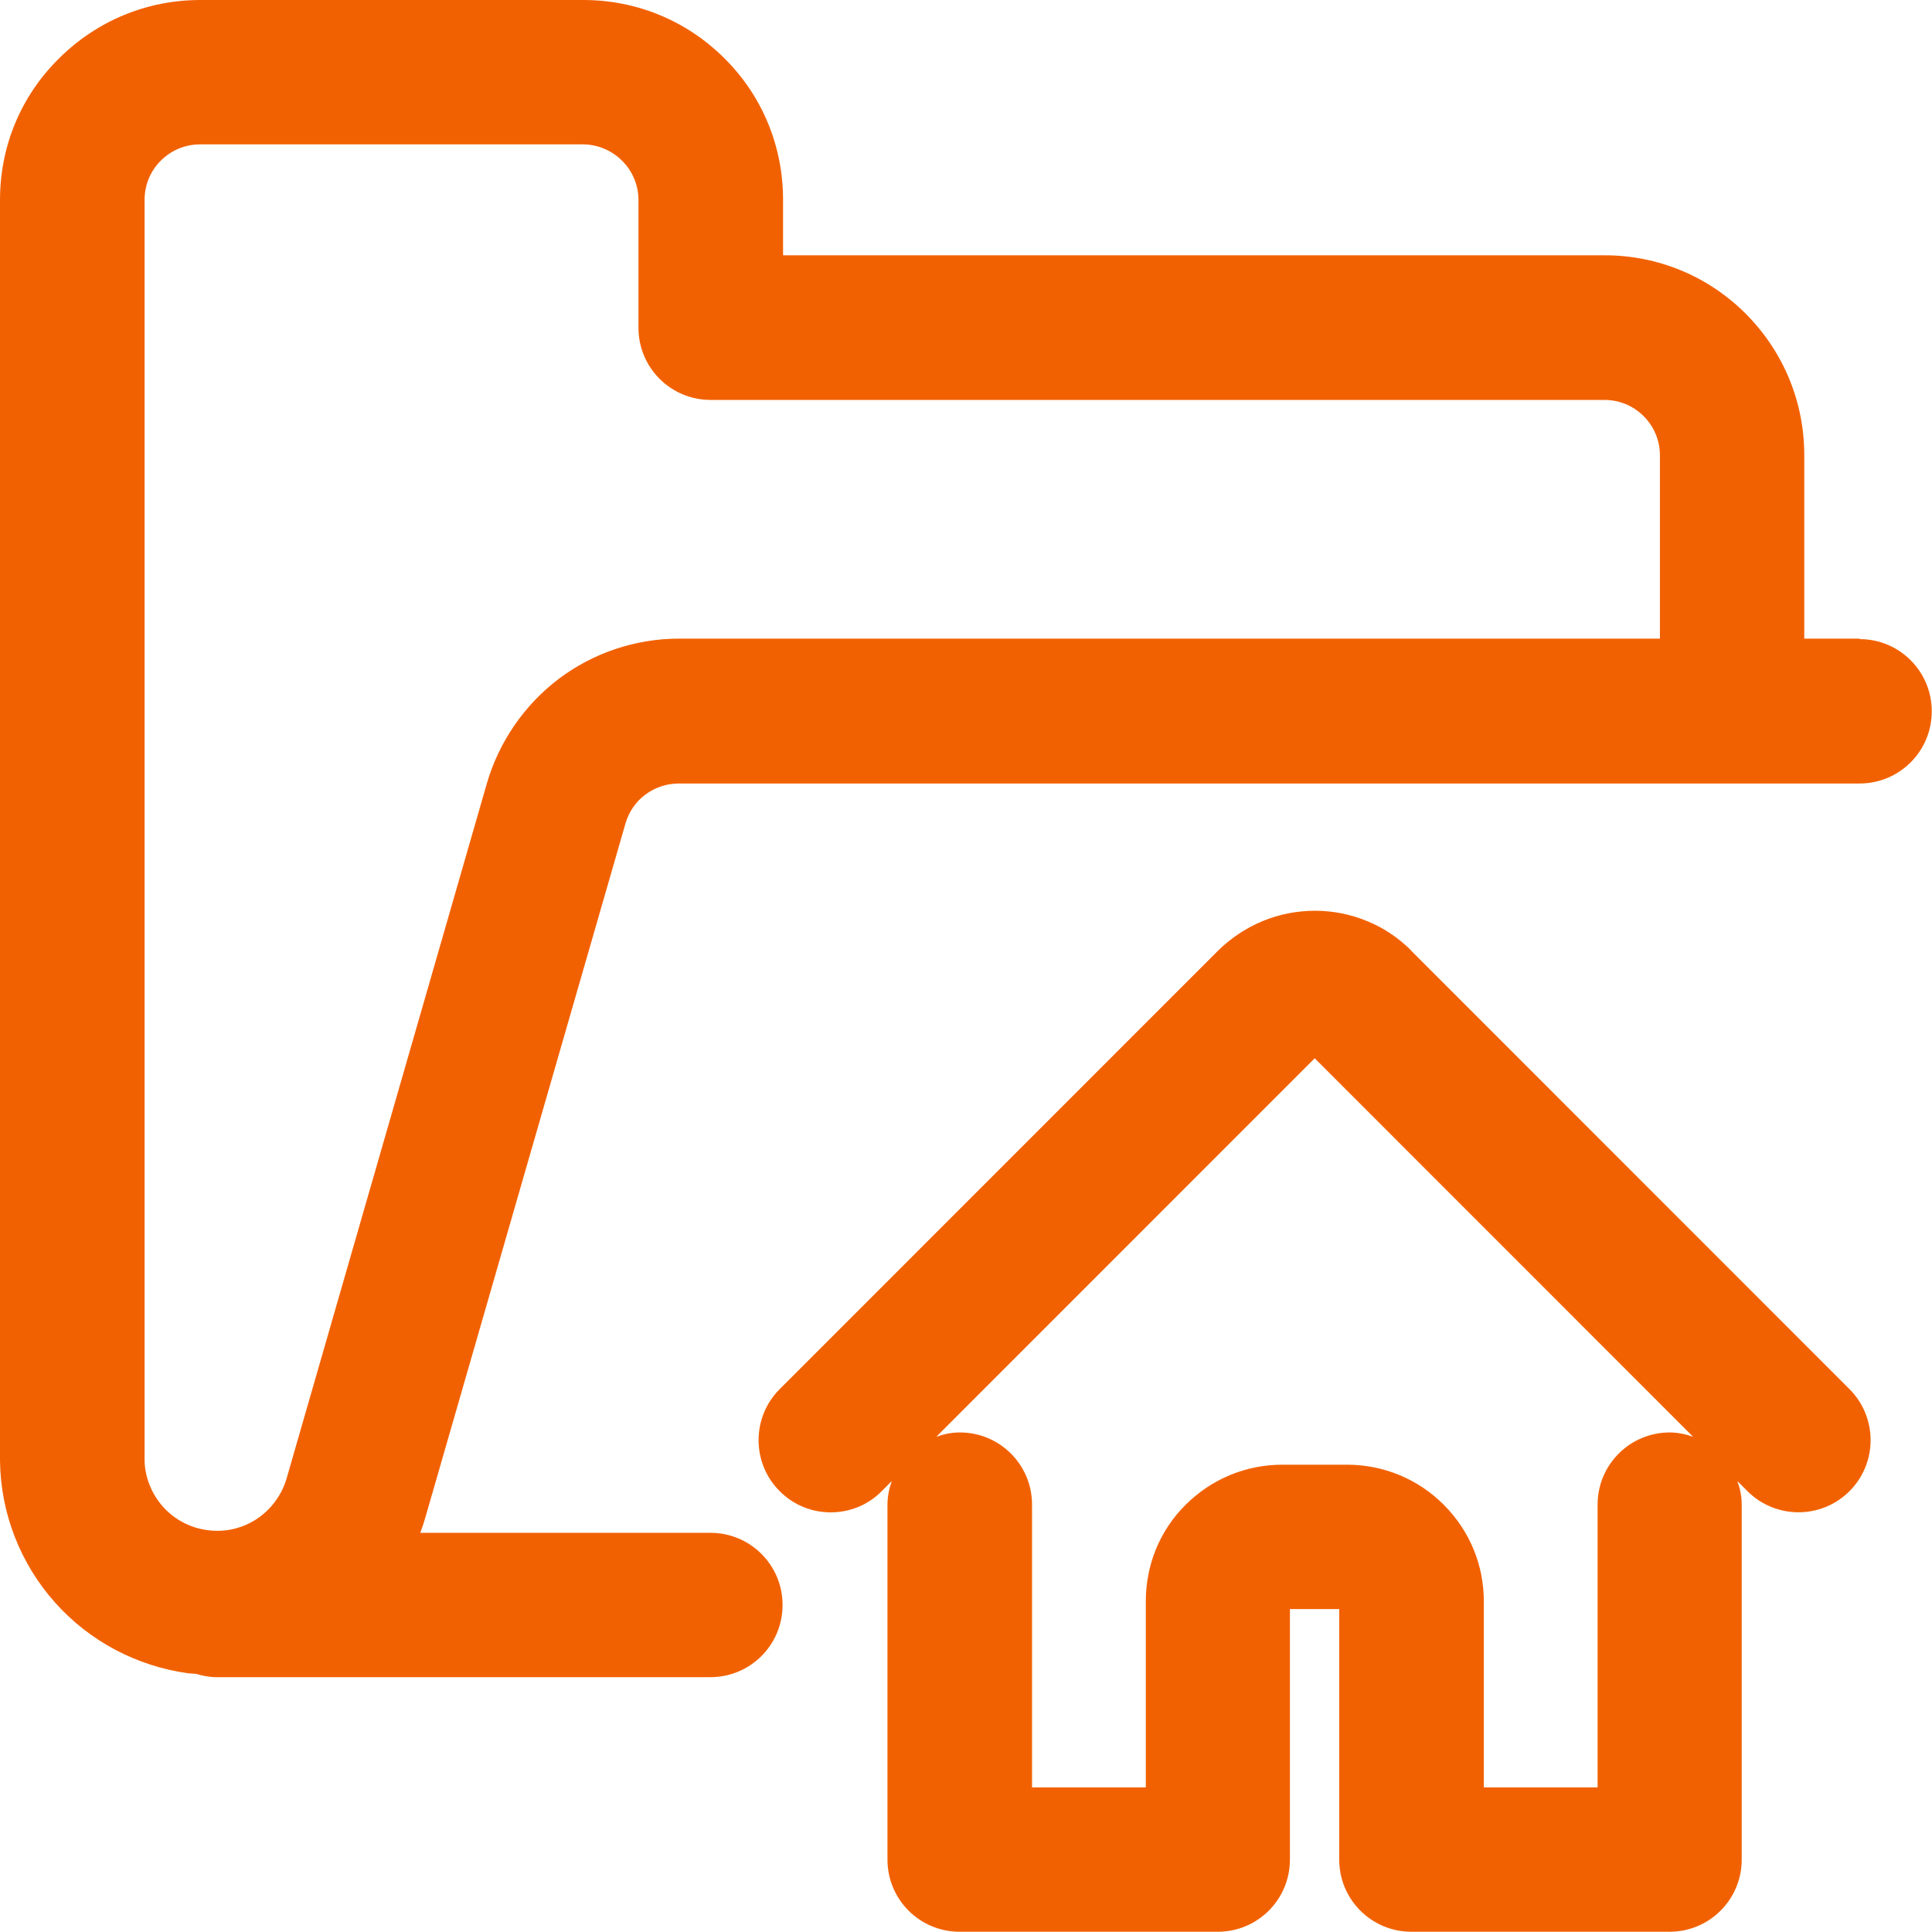 <svg width="71" height="71" viewBox="0 0 71 71" fill="none" xmlns="http://www.w3.org/2000/svg">
<g clip-path="url(#clip0_9_230)">
<path d="M68.348 23.469H66.306V16.731C66.306 14.768 65.545 12.928 64.157 11.531C62.769 10.143 60.922 9.382 58.968 9.382H28.777V7.34C28.777 5.377 28.016 3.528 26.628 2.149C25.24 0.76 23.393 0 21.439 0H7.364C5.402 0 3.563 0.76 2.166 2.149C0.76 3.537 0 5.385 0 7.348V53.694C0.027 55.613 0.743 57.453 2.016 58.885C3.289 60.318 5.039 61.237 6.931 61.494C7.02 61.503 7.108 61.503 7.196 61.511C7.435 61.582 7.691 61.635 7.957 61.635H26.107C27.574 61.635 28.759 60.45 28.759 58.982C28.759 57.514 27.574 56.33 26.107 56.33H15.445C15.515 56.144 15.577 55.958 15.63 55.772L22.986 30.261C23.11 29.836 23.366 29.456 23.72 29.199C24.073 28.934 24.506 28.793 24.949 28.793H68.339C69.806 28.793 70.991 27.608 70.991 26.14C70.991 24.672 69.806 23.487 68.339 23.487L68.348 23.469ZM61.001 23.469H24.949C23.366 23.469 21.801 23.991 20.537 24.946C19.273 25.901 18.336 27.263 17.894 28.784L10.538 54.313C10.361 54.932 9.972 55.463 9.442 55.817C8.911 56.17 8.266 56.321 7.63 56.232C6.993 56.153 6.41 55.843 5.985 55.366C5.561 54.888 5.322 54.269 5.313 53.668V7.348C5.313 6.8 5.525 6.287 5.906 5.907C6.295 5.518 6.807 5.306 7.347 5.306H21.421C21.96 5.306 22.482 5.527 22.862 5.907C23.251 6.296 23.463 6.809 23.463 7.348V12.044C23.463 13.512 24.648 14.697 26.116 14.697H58.959C59.507 14.697 60.02 14.909 60.4 15.29C60.789 15.678 61.001 16.191 61.001 16.731V23.469Z" fill="#F26101"/>
<path d="M51.869 34.938C51.4 34.47 50.852 34.098 50.242 33.851C49.013 33.338 47.616 33.347 46.396 33.851C45.786 34.107 45.238 34.47 44.761 34.938L28.653 51.05C27.619 52.085 27.619 53.765 28.653 54.8C29.174 55.322 29.846 55.578 30.527 55.578C31.208 55.578 31.889 55.322 32.401 54.8L32.773 54.428C32.675 54.703 32.614 54.994 32.614 55.295V68.338C32.614 69.806 33.798 70.991 35.266 70.991H44.752C46.219 70.991 47.404 69.806 47.404 68.338V59.133H49.216V68.338C49.216 69.806 50.401 70.991 51.869 70.991H61.355C62.822 70.991 64.007 69.806 64.007 68.338V55.295C64.007 54.986 63.945 54.703 63.848 54.428L64.219 54.8C65.254 55.834 66.933 55.834 67.968 54.8C69.002 53.765 69.002 52.085 67.968 51.05L51.86 34.938H51.869ZM61.364 52.642C59.896 52.642 58.711 53.827 58.711 55.295V65.685H54.53V58.85C54.53 57.506 54.008 56.25 53.053 55.295C52.107 54.349 50.843 53.827 49.499 53.827H47.13C45.786 53.827 44.531 54.349 43.576 55.295C42.621 56.241 42.108 57.506 42.108 58.85V65.685H37.927V55.295C37.927 53.827 36.742 52.642 35.275 52.642C34.965 52.642 34.682 52.704 34.408 52.801L48.315 38.891L62.221 52.801C61.947 52.704 61.655 52.642 61.355 52.642H61.364Z" fill="#F26101"/>
</g>
<defs>
<clipPath id="clip0_9_230">
<rect width="71" height="71" fill="white"/>
</clipPath>
</defs>
</svg>
